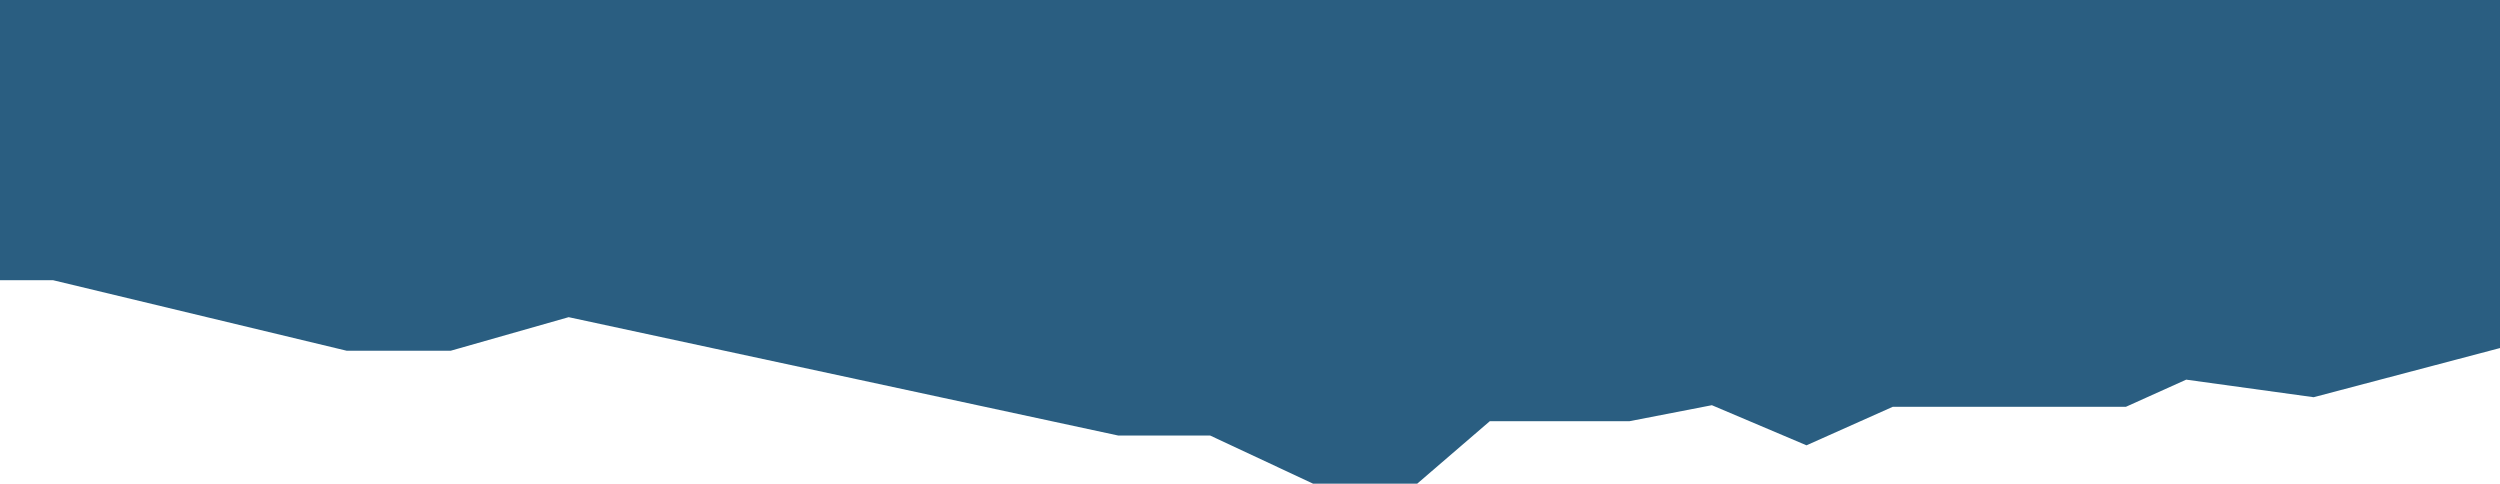 <svg width="367" height="71" viewBox="0 0 367 71" fill="none" xmlns="http://www.w3.org/2000/svg" preserveAspectRatio="xMidYMid slice">
<path d="M208.048 71L218.706 61.829L239.219 61.829L251.304 59.484L265.194 65.372L277.859 59.718L312.084 59.718L320.935 55.732L339.642 58.311L367 51.094L367 3.05176e-05L6.20701e-06 -1.56658e-06L2.61059e-06 41.138L7.804 41.138L50.881 51.485L66.176 51.485L83.478 46.56L164.169 63.939L177.656 63.939L192.753 71L208.048 71Z" fill="#2A5E81"/>
</svg>
